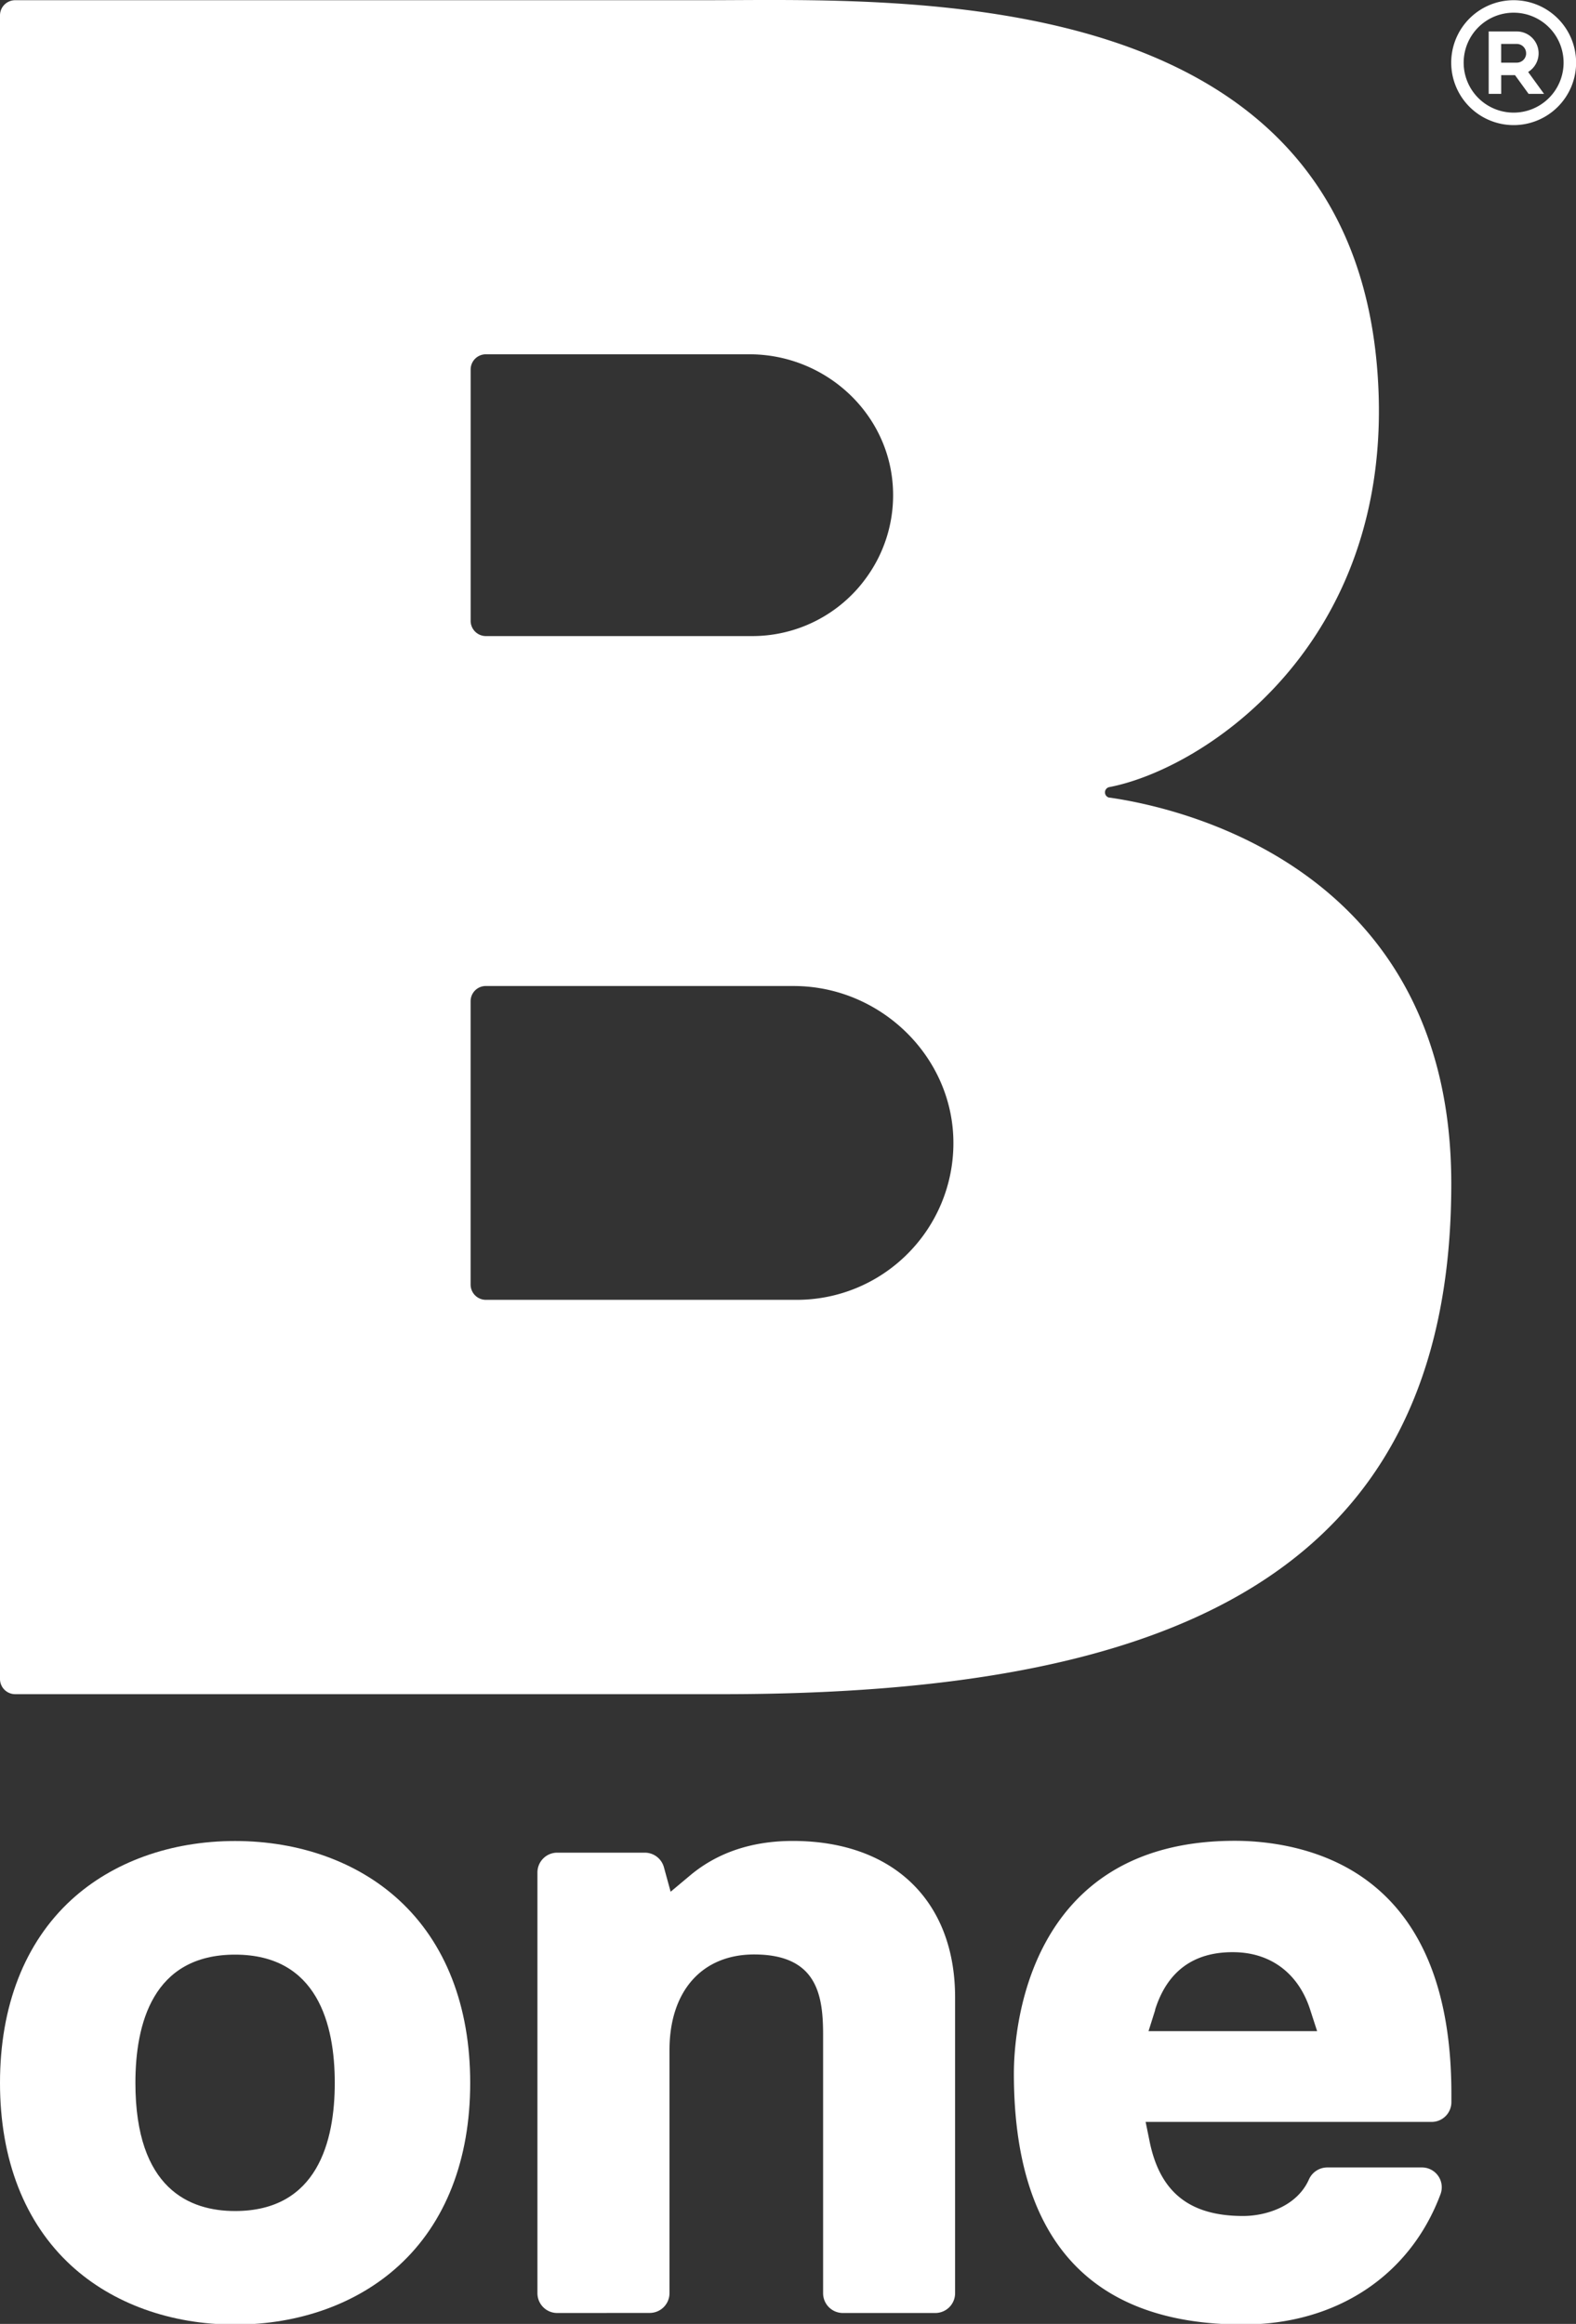 <svg xmlns="http://www.w3.org/2000/svg" id="Ebene_1" data-name="Ebene 1" viewBox="0 0 457.08 673.89"><rect x="0" y="0" width="457.08" height="673.89" fill="#333333" stroke="none"/><defs><style>.cls-1{fill:#ffffff;}</style></defs><title>logo-b-one-logo</title><path class="cls-1" d="M321.87,231.3l-.17,0a1.56,1.56,0,0,1,0-3.05c27.13-5.16,82.13-40.92,78-117.13C393.39-6.37,261.54.06,204.65.06H4.39A4.4,4.4,0,0,0,0,4.46V486.87a4.4,4.4,0,0,0,4.39,4.41h205c127.58,0,211.52-32.89,211.52-148C420.94,254.89,347.6,235,321.87,231.3ZM136.5,107.14a4.41,4.41,0,0,1,4.41-4.4h76.45c22.29,0,41.11,17.53,41.65,39.82a40.62,40.62,0,0,1-8.33,25.73,38.58,38.58,0,0,1-3.61,4.16,40.74,40.74,0,0,1-28.89,12H140.91A4.42,4.42,0,0,1,136.5,180ZM263.19,363.61A45.35,45.35,0,0,1,231,376.93h-90.1a4.43,4.43,0,0,1-4.41-4.4V290.31a4.4,4.4,0,0,1,4.19-4.38h89.53c25.2,0,46.48,20.62,46.3,45.83A45.33,45.33,0,0,1,263.19,363.61Z"></path><path class="cls-1" d="M20.68,657C7.15,644.59,0,626.25,0,604s7.15-40.65,20.68-53.07c12-11,28.85-17.07,47.49-17.07s35.49,6.06,47.49,17.07c13.55,12.42,20.71,30.78,20.71,53.07s-7.16,40.61-20.71,53c-12,11-28.87,17.09-47.49,17.09S32.67,668,20.68,657Zm18.59-53c0,30.72,15.71,37.16,28.9,37.16,23.9,0,28.92-20.21,28.92-37.16s-5-37.19-28.92-37.19S39.27,587,39.27,604Z"></path><path class="cls-1" d="M188.44,670.71a5.74,5.74,0,0,0,5.73-5.73V594.49c0-17.1,9.41-27.73,24.55-27.73,18.43,0,20,12.06,20,23.37V665a5.74,5.74,0,0,0,5.73,5.73h26.82A5.74,5.74,0,0,0,277,665V579.2c0-28-18-45.36-47.08-45.36-11.83,0-21.84,3.36-29.77,10l-5.65,4.73-1.95-7.11a5.75,5.75,0,0,0-5.53-4.22H161.6a5.74,5.74,0,0,0-5.73,5.73V665a5.74,5.74,0,0,0,5.73,5.73Z"></path><path class="cls-1" d="M294.05,601.3c0-11.27,3.09-67.5,64.07-67.5,8.56,0,25,1.52,38.56,11.67,16.1,12,24.26,32.74,24.26,61.64v2.48a5.74,5.74,0,0,1-5.73,5.73H332.26l1.16,5.68c3,14.74,11.61,21.6,27.11,21.6,6.62,0,15.59-2.77,19.08-10.57a5.84,5.84,0,0,1,5.27-3.51h27.53a5.75,5.75,0,0,1,5.39,7.72c-8.83,23.69-30.24,37.83-57.27,37.83C316.42,674.07,294.05,649.59,294.05,601.3Zm41-18.49L333.1,589H382l-2-6.17c-3.39-10.63-11.55-16.73-22.4-16.73C346.11,566.05,338.5,571.69,335,582.81Z"></path><path class="cls-1" d="M439,.06a18.11,18.11,0,1,1-18.11,18.11A18.1,18.1,0,0,1,439,.06Zm0,3.62a14.49,14.49,0,1,0,14.48,14.49A14.49,14.49,0,0,0,439,3.68Zm.9,5.44a6.34,6.34,0,0,1,3.3,11.75l4.61,6.35h-4.48l-3.94-5.43h-4v5.43h-3.63V9.12Zm0,3.62h-4.52v5.43h4.52a2.72,2.72,0,0,0,2.71-2.46v-.26A2.71,2.71,0,0,0,439.88,12.74Z"></path></svg>